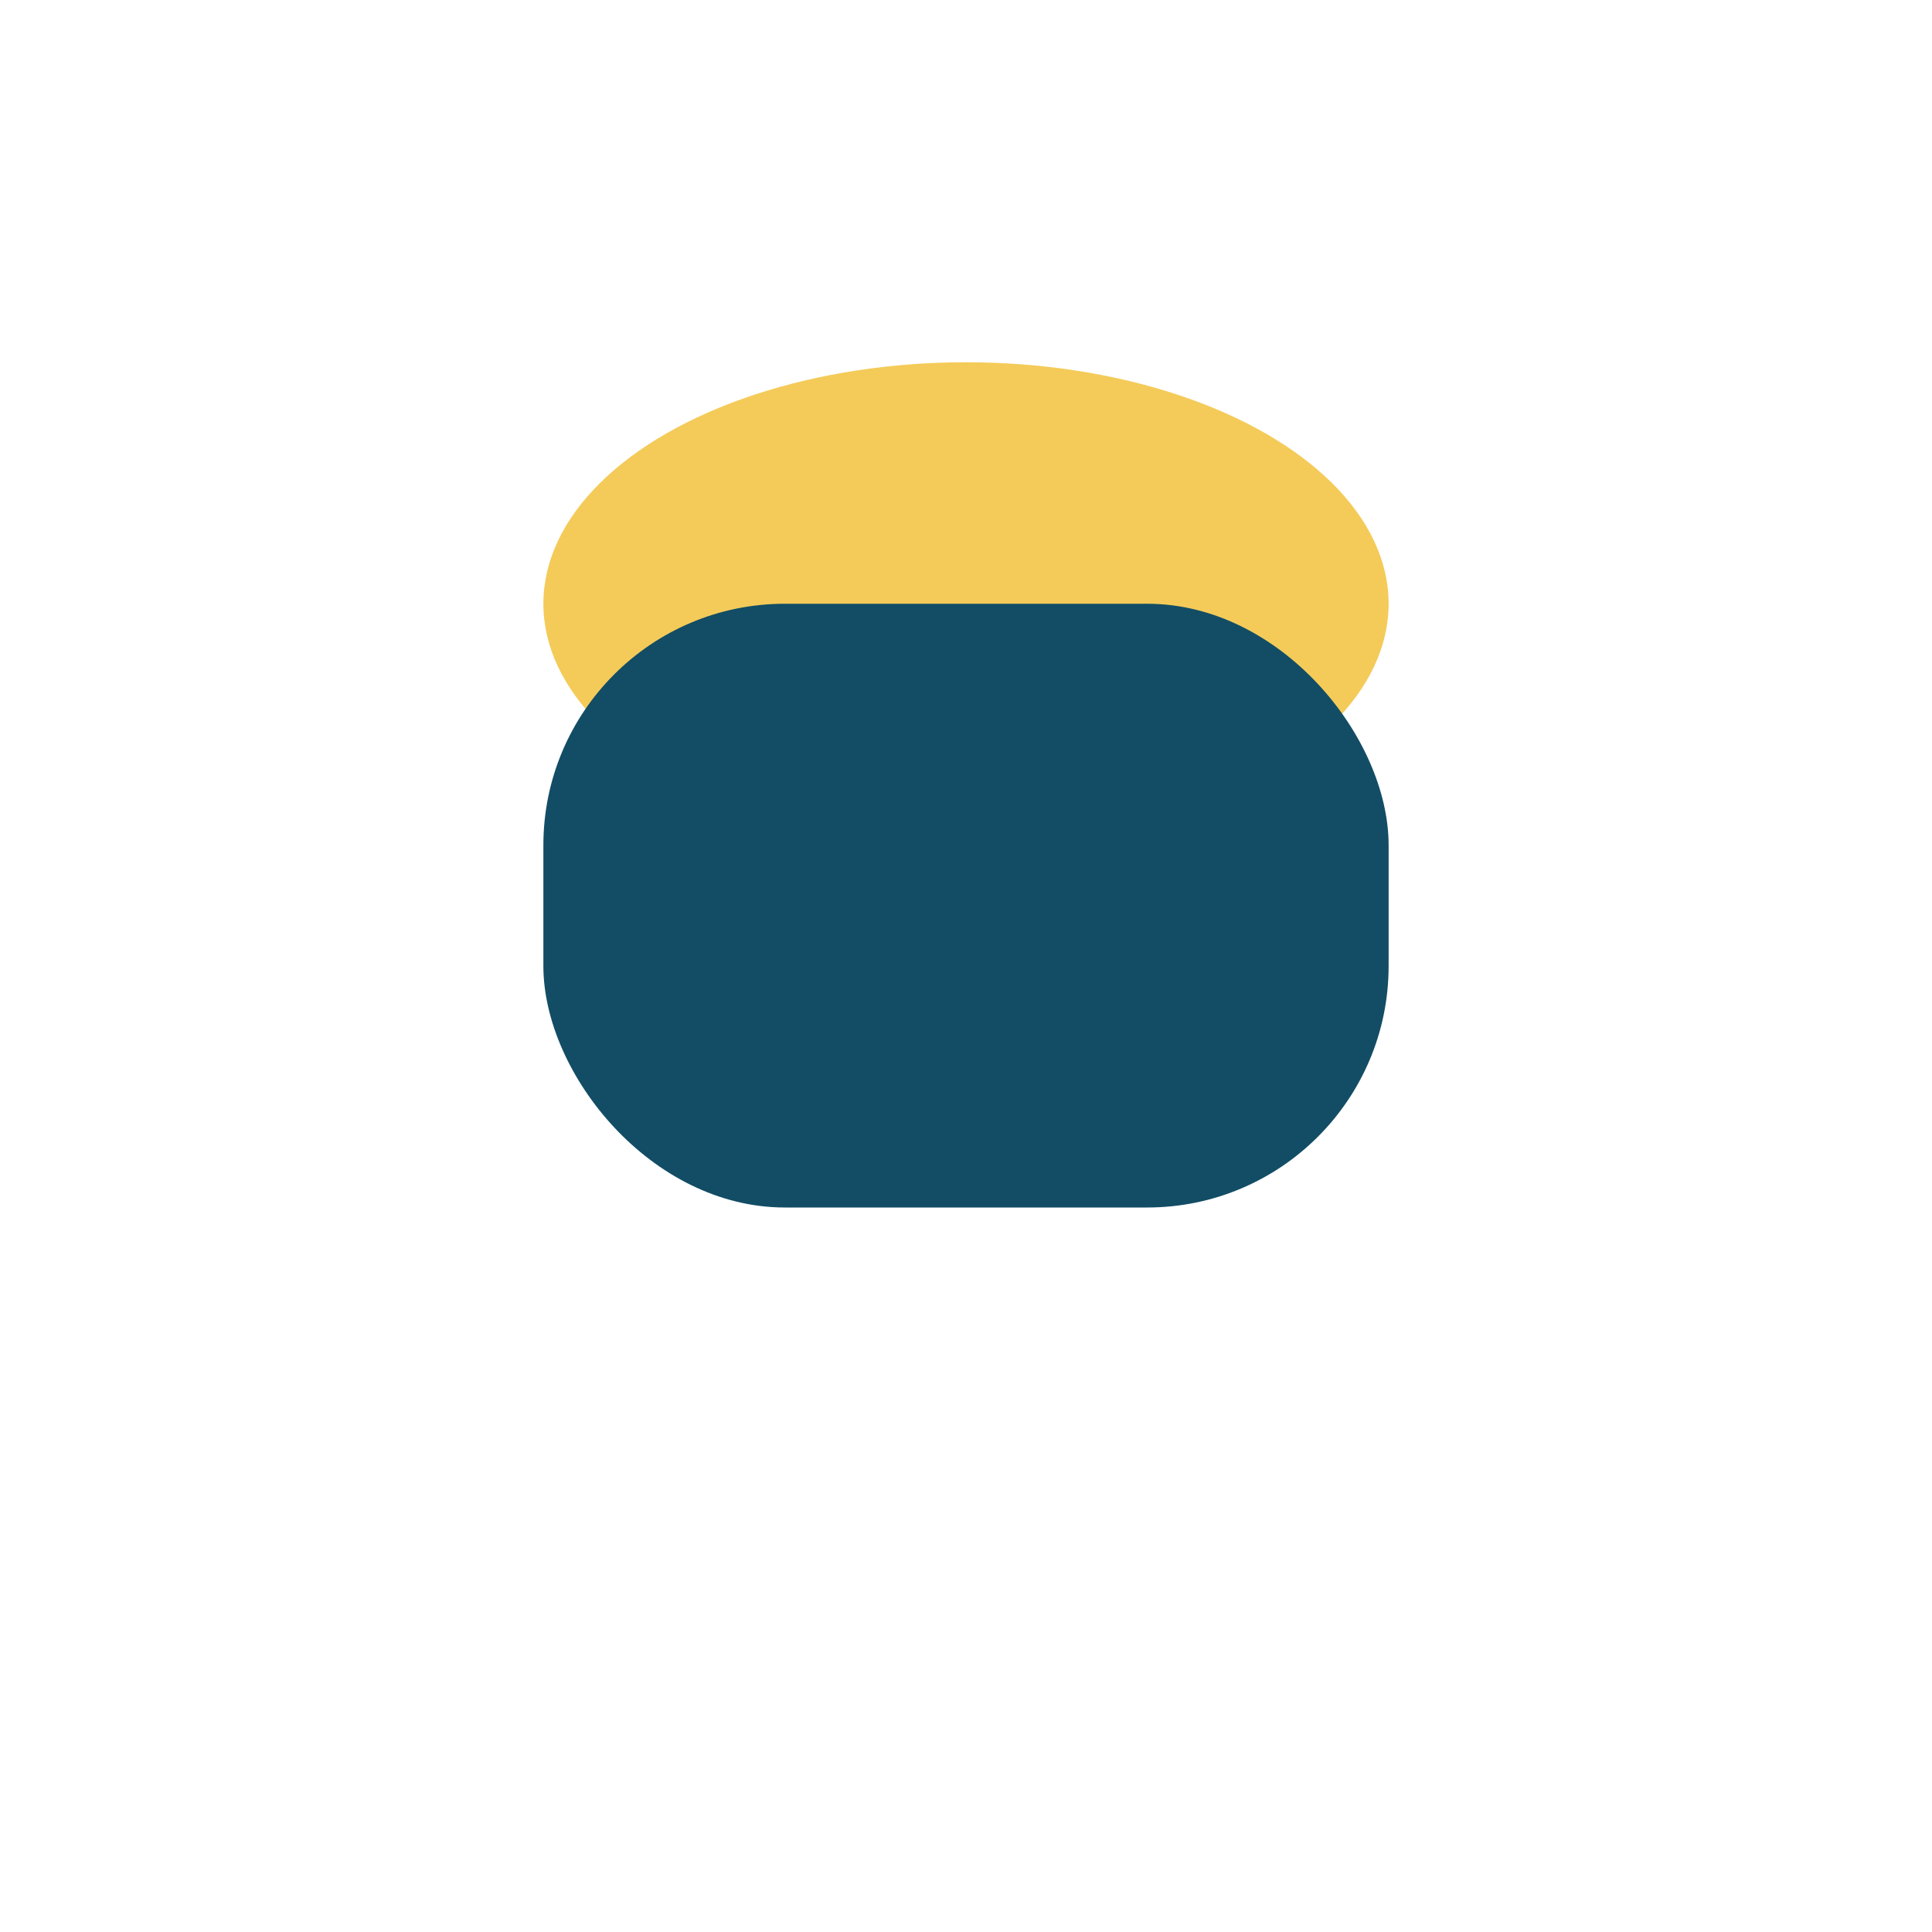 <?xml version="1.0" encoding="UTF-8"?>
<svg xmlns="http://www.w3.org/2000/svg" width="32" height="32" viewBox="0 0 32 32"><ellipse cx="16" cy="10" rx="7" ry="4" fill="#F4CB59"/><rect x="9" y="10" width="14" height="10" rx="4" fill="#124D65"/></svg>